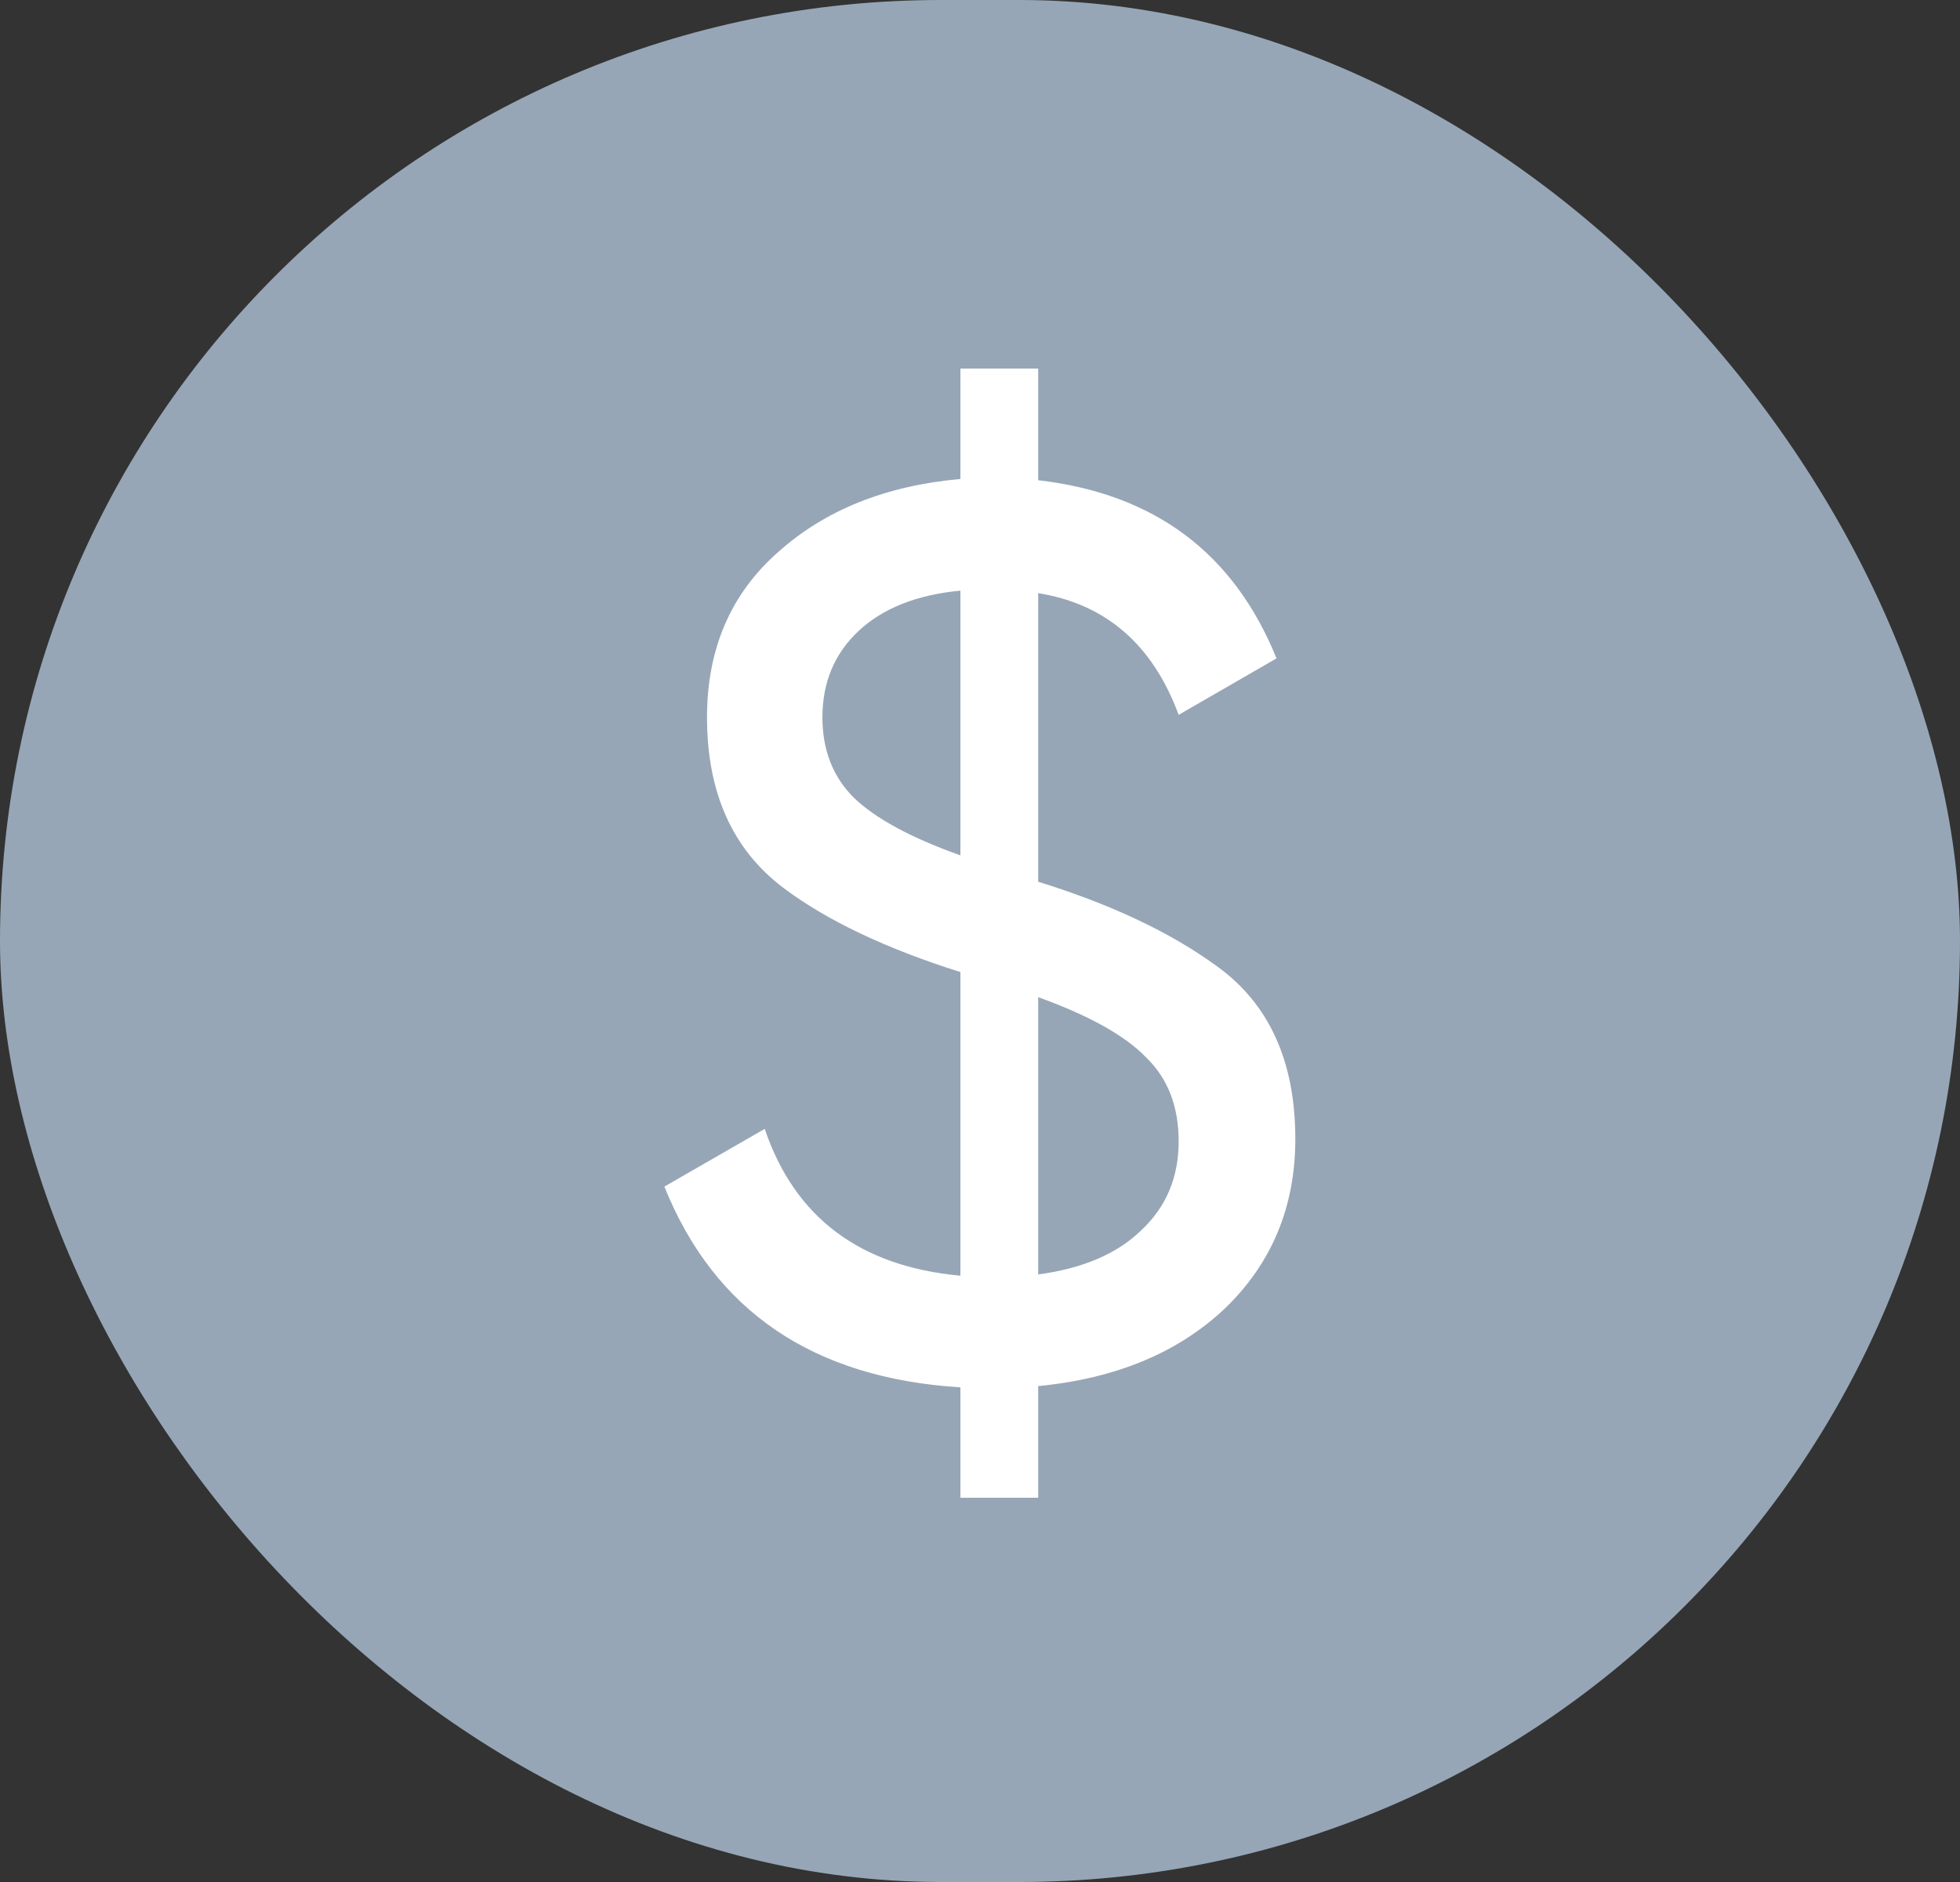 <svg width="25" height="24" viewBox="0 0 25 24" fill="none" xmlns="http://www.w3.org/2000/svg">
<rect x="0" y="0" width="25" height="24" fill="#333333" stroke="none"/>
<rect width="25" height="24" rx="12" fill="#96A6B6"/>
<path d="M16.522 14.524C16.522 15.388 16.223 16.108 15.626 16.684C15.029 17.249 14.234 17.58 13.242 17.676V19.1H12.25V17.692C10.373 17.575 9.114 16.721 8.474 15.132L9.754 14.396C10.138 15.527 10.97 16.151 12.25 16.268V12.396C11.301 12.097 10.549 11.74 9.994 11.324C9.343 10.833 9.018 10.108 9.018 9.148C9.018 8.273 9.322 7.569 9.93 7.036C10.527 6.503 11.301 6.193 12.25 6.108V4.7H13.242V6.124C14.725 6.295 15.738 7.052 16.282 8.396L15.034 9.116C14.703 8.22 14.106 7.703 13.242 7.564V11.244C14.17 11.532 14.927 11.889 15.514 12.316C16.186 12.796 16.522 13.532 16.522 14.524ZM10.49 9.148C10.49 9.564 10.623 9.905 10.89 10.172C11.167 10.439 11.621 10.684 12.25 10.908V7.532C11.695 7.585 11.263 7.756 10.954 8.044C10.645 8.332 10.49 8.7 10.49 9.148ZM13.242 12.716V16.252C13.807 16.177 14.245 15.991 14.554 15.692C14.874 15.393 15.034 15.015 15.034 14.556C15.034 14.108 14.895 13.751 14.618 13.484C14.351 13.207 13.893 12.951 13.242 12.716Z" fill="white"/>
</svg>
